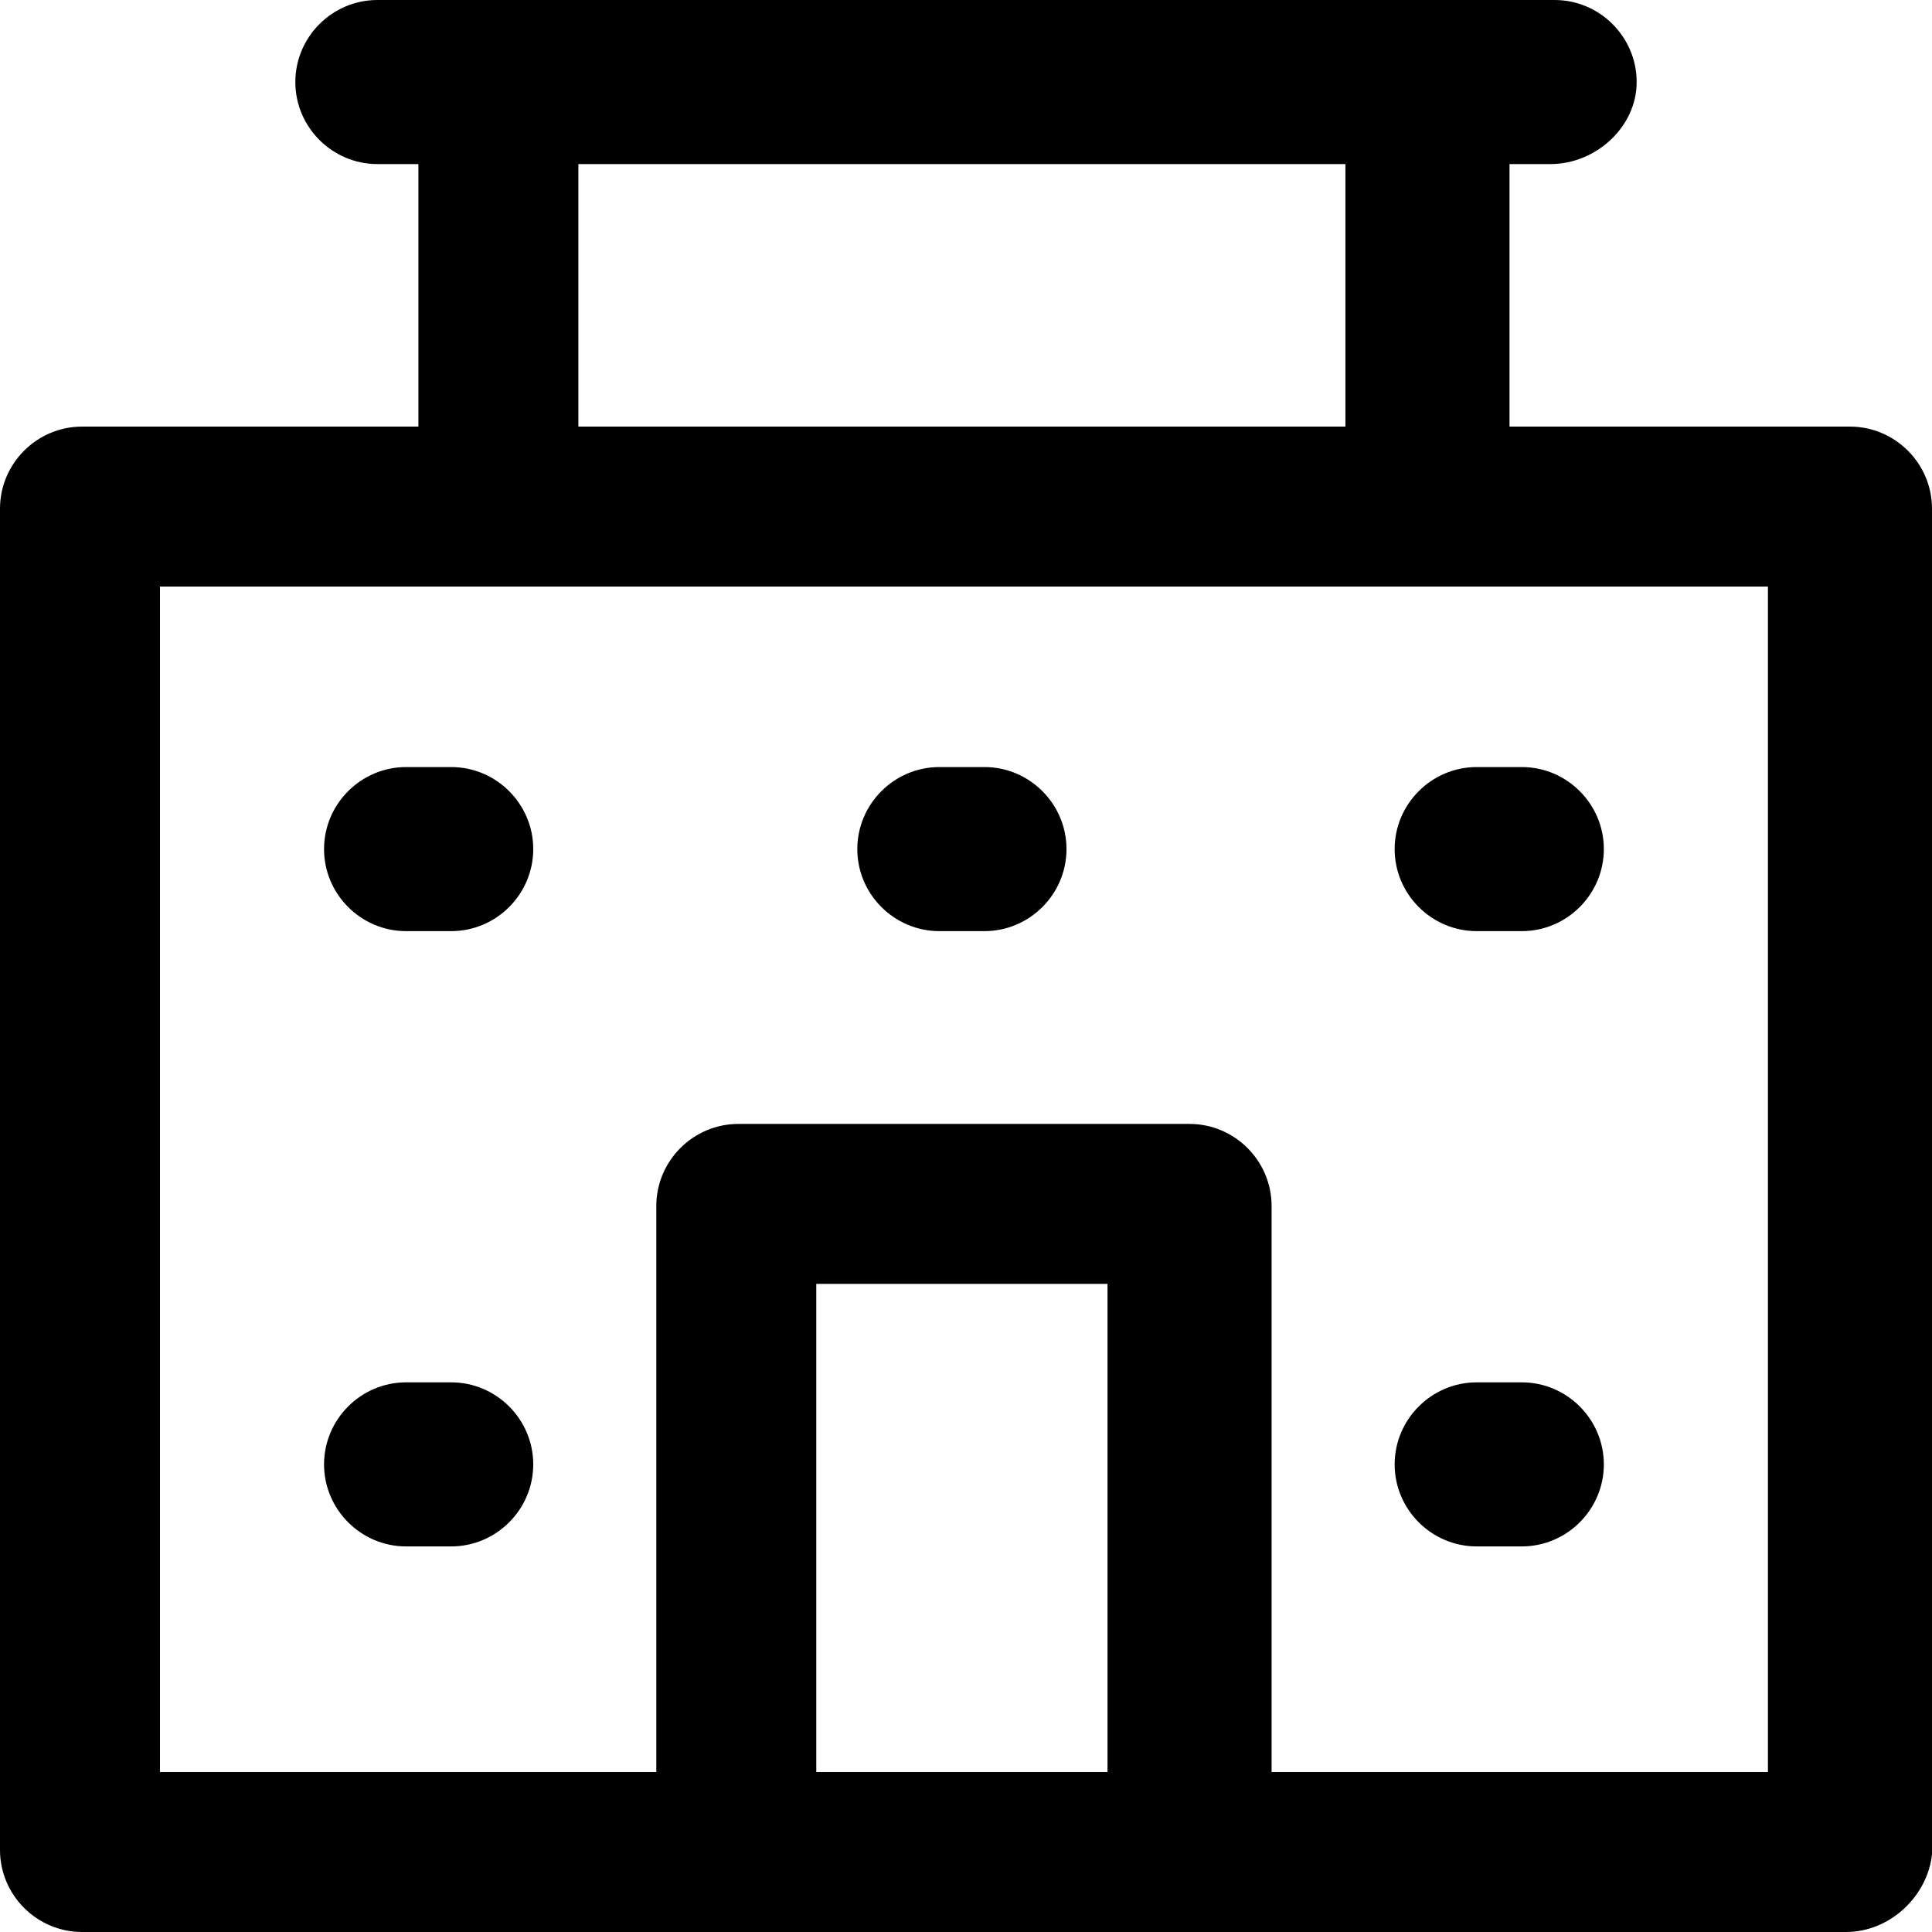 <?xml version="1.0" encoding="iso-8859-1"?>
<!-- Uploaded to: SVG Repo, www.svgrepo.com, Generator: SVG Repo Mixer Tools -->
<svg fill="#000000" height="800px" width="800px" version="1.1" id="Layer_1" xmlns="http://www.w3.org/2000/svg" xmlns:xlink="http://www.w3.org/1999/xlink" 
	 viewBox="0 0 502.4 502.4" xml:space="preserve">
<g>
	<g>
		<path d="M481.067,110.933h-88.533V42.667H403.2c11.733,0,22.4-9.6,22.4-21.333S416,0,404.267,0H98.134
			C86.4,0,76.8,9.6,76.8,21.333s9.6,21.333,21.333,21.333H108.8v68.267H21.333C9.6,110.933,0,120.533,0,132.267v348.8
			C0,492.8,9.6,502.4,21.333,502.4H480c11.733,0,21.333-9.6,22.4-20.267V132.267C502.4,120.534,492.8,110.933,481.067,110.933z
			 M150.4,42.667h199.467v68.267H150.4V42.667z M288,460.8h-75.733V333.867H288V460.8z M459.733,460.8H330.667V313.6
			c0-11.733-9.6-21.333-21.333-21.333H192c-11.733,0-21.333,9.6-21.333,21.333v147.2H41.6V152.534h418.133V460.8z"/>
	</g>
</g>
<g>
	<g>
		<path d="M117.333,199.467H105.6c-11.733,0-21.333,9.6-21.333,21.333s9.6,21.333,21.333,21.333h11.733
			c11.733,0,21.333-9.6,21.333-21.333S129.067,199.467,117.333,199.467z"/>
	</g>
</g>
<g>
	<g>
		<path d="M256,199.467h-11.733c-11.733,0-21.333,9.6-21.333,21.333s9.6,21.333,21.333,21.333H256
			c11.733,0,21.333-9.6,21.333-21.333S267.733,199.467,256,199.467z"/>
	</g>
</g>
<g>
	<g>
		<path d="M395.733,199.467H384c-11.733,0-21.333,9.6-21.333,21.333s9.6,21.333,21.333,21.333h11.733
			c11.733,0,21.333-9.6,21.333-21.333S407.467,199.467,395.733,199.467z"/>
	</g>
</g>
<g>
	<g>
		<path d="M117.333,359.467H105.6c-11.733,0-21.333,9.6-21.333,21.333s9.6,21.333,21.333,21.333h11.733
			c11.733,0,21.333-9.6,21.333-21.333S129.067,359.467,117.333,359.467z"/>
	</g>
</g>
<g>
	<g>
		<path d="M395.733,359.467H384c-11.733,0-21.333,9.6-21.333,21.333s9.6,21.333,21.333,21.333h11.733
			c11.733,0,21.333-9.6,21.333-21.333S407.467,359.467,395.733,359.467z"/>
	</g>
</g>
</svg>